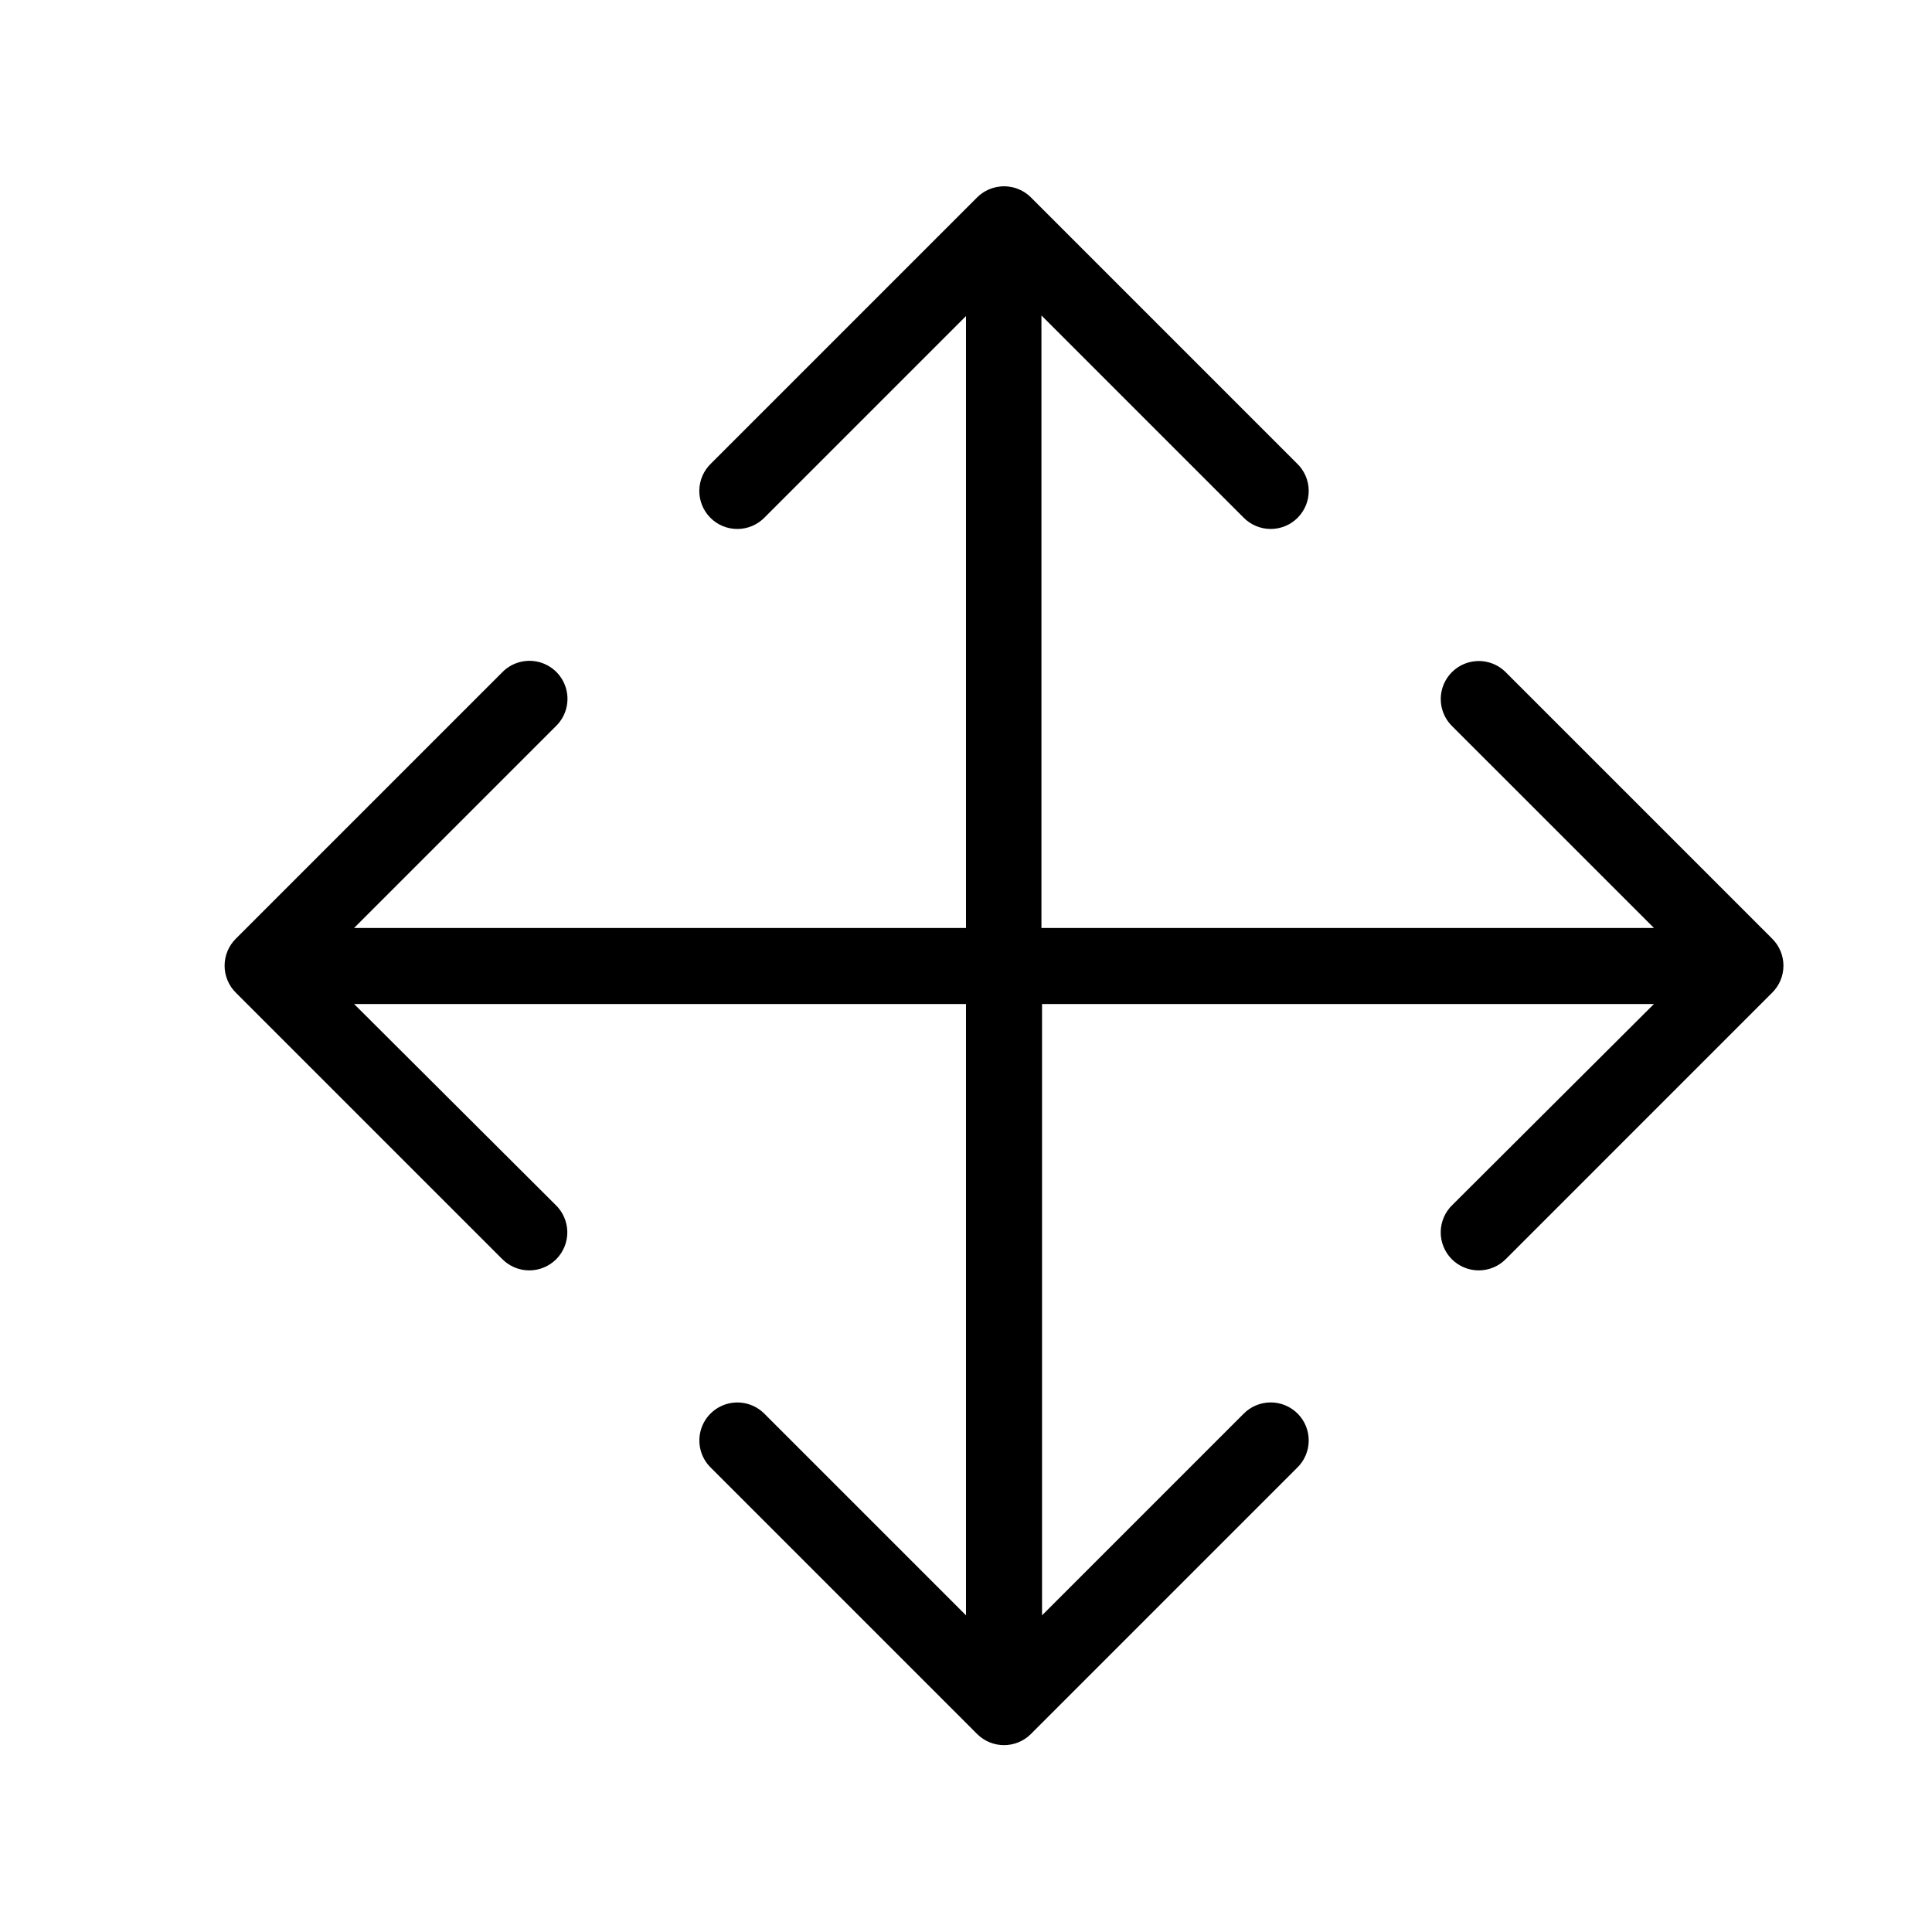 <?xml version="1.0" encoding="UTF-8"?>
<!-- Uploaded to: SVG Repo, www.svgrepo.com, Generator: SVG Repo Mixer Tools -->
<svg fill="#000000" width="800px" height="800px" version="1.1" viewBox="144 144 512 512" xmlns="http://www.w3.org/2000/svg">
 <path d="m408.97 193.44c-2.258 0.242-4.363 1.242-5.984 2.832l-70.531 70.535c-1.961 1.863-3.09 4.441-3.133 7.148-0.039 2.707 1.008 5.316 2.91 7.238 1.906 1.926 4.504 3.004 7.211 2.992 2.707-0.012 5.293-1.113 7.18-3.051l53.375-53.375v162.16h-162.16l53.371-53.371c3.207-3.012 4.09-7.758 2.18-11.719-1.91-3.965-6.168-6.231-10.523-5.602-2.223 0.32-4.269 1.375-5.824 2.992l-70.535 70.535c-1.914 1.891-2.988 4.473-2.988 7.16 0 2.691 1.074 5.273 2.988 7.164l70.535 70.535c1.887 1.941 4.473 3.039 7.18 3.051s5.305-1.066 7.207-2.988c1.906-1.926 2.953-4.535 2.914-7.242-0.043-2.707-1.172-5.281-3.133-7.148l-53.371-53.215h162.16v162.01l-53.375-53.375c-2.133-2.184-5.144-3.285-8.188-2.988-3.922 0.379-7.262 3.012-8.547 6.738-1.285 3.723-0.285 7.856 2.566 10.578l70.531 70.535c3.926 3.879 10.246 3.879 14.172 0l70.531-70.535c1.965-1.863 3.09-4.441 3.133-7.148s-1.008-5.316-2.91-7.238c-1.906-1.926-4.5-3.004-7.207-2.992s-5.297 1.113-7.184 3.051l-53.371 53.375v-162.01h162.16l-53.375 53.215c-1.961 1.867-3.09 4.441-3.129 7.148-0.043 2.707 1.008 5.316 2.91 7.242 1.902 1.922 4.5 3 7.207 2.988 2.707-0.012 5.297-1.109 7.184-3.051l70.531-70.535c1.914-1.891 2.992-4.473 2.992-7.164 0-2.688-1.078-5.269-2.992-7.16l-70.531-70.535c-2.137-2.188-5.148-3.285-8.188-2.992-3.922 0.383-7.262 3.016-8.551 6.742-1.285 3.723-0.281 7.856 2.566 10.578l53.375 53.371h-162.32v-162.32l53.531 53.531c1.887 1.938 4.477 3.039 7.184 3.051 2.707 0.012 5.301-1.066 7.207-2.992 1.902-1.922 2.953-4.531 2.91-7.238s-1.168-5.285-3.133-7.148l-70.531-70.535c-2.164-2.129-5.172-3.168-8.188-2.832z"/>
</svg>